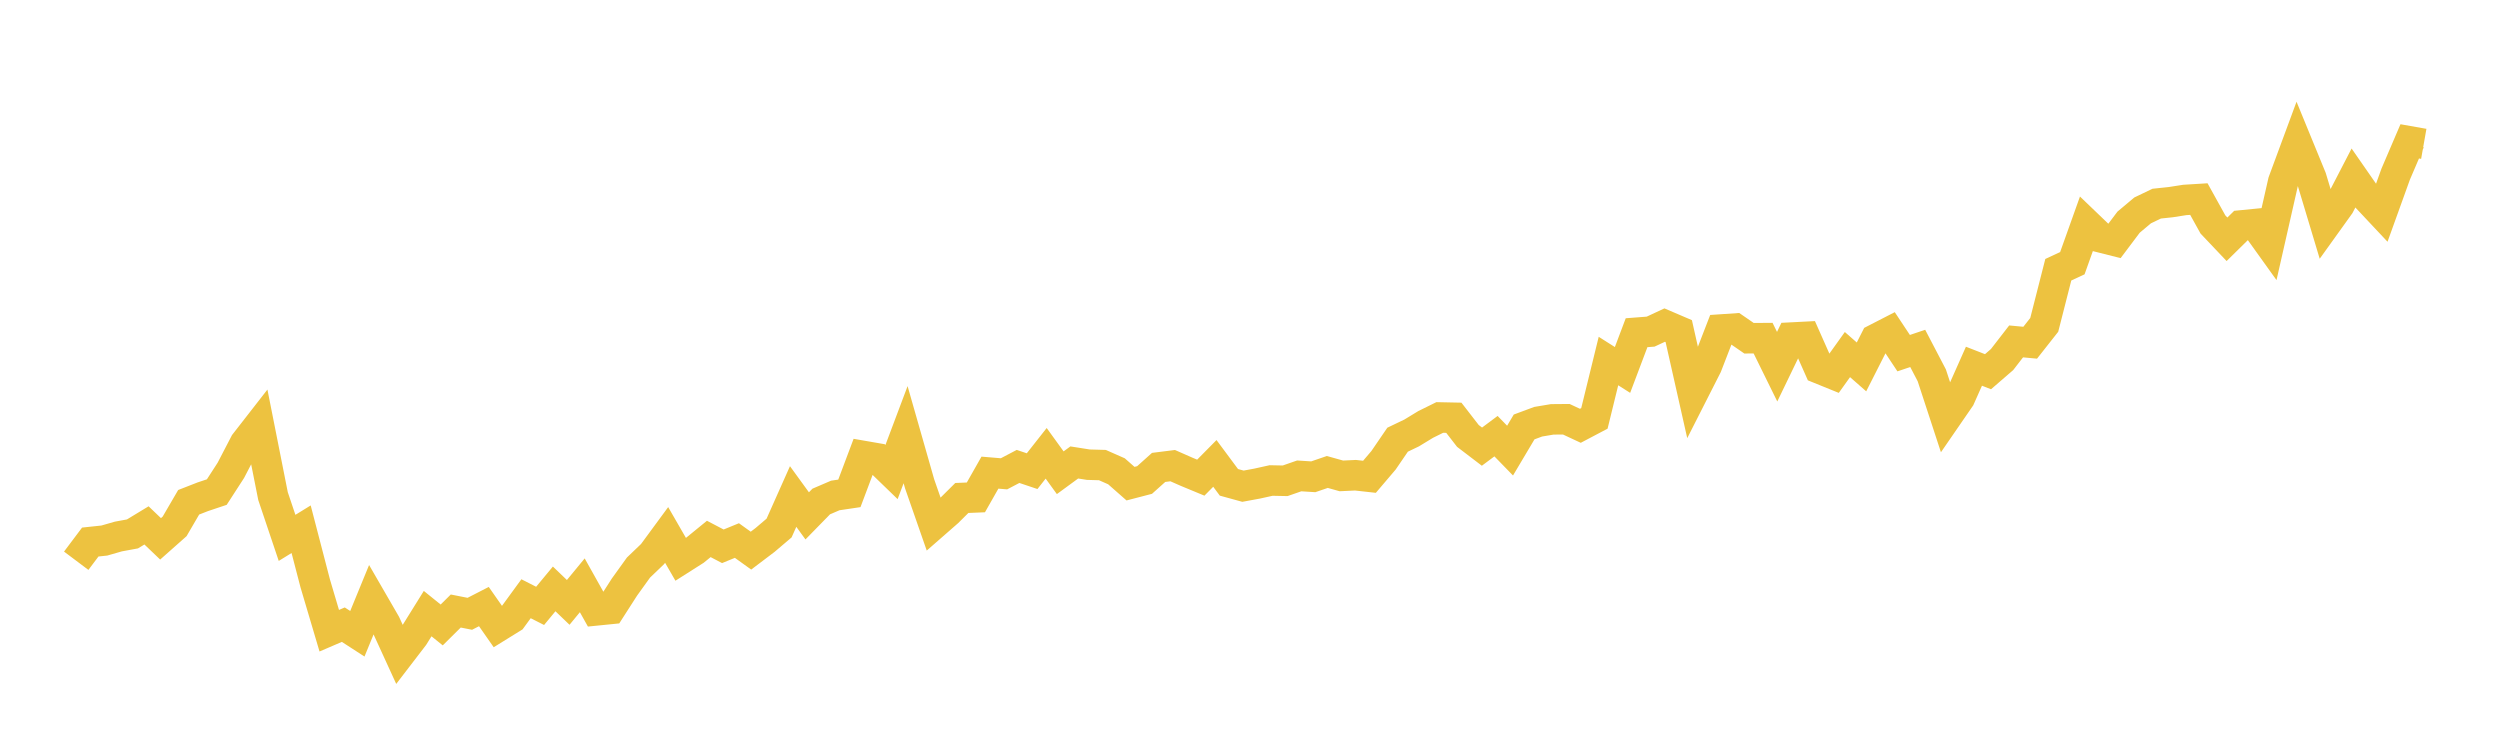 <svg width="164" height="48" xmlns="http://www.w3.org/2000/svg" xmlns:xlink="http://www.w3.org/1999/xlink"><path fill="none" stroke="rgb(237,194,64)" stroke-width="2" d="M5,36.785L5.922,35.558L6.844,35.46L7.766,35.195L8.689,35.025L9.611,34.466L10.533,35.348L11.455,34.531L12.377,32.949L13.299,32.589L14.222,32.28L15.144,30.854L16.066,29.08L16.988,27.896L17.91,32.544L18.832,35.285L19.754,34.717L20.677,38.265L21.599,41.375L22.521,40.978L23.443,41.575L24.365,39.327L25.287,40.921L26.21,42.938L27.132,41.736L28.054,40.253L28.976,40.997L29.898,40.083L30.82,40.265L31.743,39.791L32.665,41.111L33.587,40.54L34.509,39.277L35.431,39.746L36.353,38.632L37.275,39.517L38.198,38.396L39.12,40.042L40.042,39.949L40.964,38.512L41.886,37.23L42.808,36.347L43.731,35.092L44.653,36.692L45.575,36.106L46.497,35.354L47.419,35.837L48.341,35.459L49.263,36.122L50.186,35.423L51.108,34.639L52.03,32.571L52.952,33.841L53.874,32.898L54.796,32.502L55.719,32.365L56.641,29.913L57.563,30.073L58.485,30.965L59.407,28.515L60.329,31.744L61.251,34.39L62.174,33.583L63.096,32.667L64.018,32.629L64.94,31.005L65.862,31.082L66.784,30.598L67.707,30.908L68.629,29.737L69.551,31.012L70.473,30.337L71.395,30.483L72.317,30.509L73.24,30.917L74.162,31.728L75.084,31.488L76.006,30.662L76.928,30.546L77.85,30.952L78.772,31.334L79.695,30.4L80.617,31.641L81.539,31.895L82.461,31.725L83.383,31.521L84.305,31.54L85.228,31.219L86.15,31.277L87.072,30.961L87.994,31.219L88.916,31.175L89.838,31.277L90.76,30.194L91.683,28.844L92.605,28.402L93.527,27.841L94.449,27.386L95.371,27.405L96.293,28.596L97.216,29.3L98.138,28.612L99.06,29.56L99.982,28.008L100.904,27.665L101.826,27.51L102.749,27.502L103.671,27.932L104.593,27.446L105.515,23.684L106.437,24.269L107.359,21.826L108.281,21.755L109.204,21.325L110.126,21.72L111.048,25.814L111.97,23.998L112.892,21.616L113.814,21.553L114.737,22.189L115.659,22.182L116.581,24.055L117.503,22.145L118.425,22.098L119.347,24.176L120.269,24.55L121.192,23.26L122.114,24.069L123.036,22.25L123.958,21.776L124.88,23.167L125.802,22.855L126.725,24.622L127.647,27.437L128.569,26.098L129.491,24.024L130.413,24.384L131.335,23.587L132.257,22.396L133.18,22.482L134.102,21.312L135.024,17.695L135.946,17.266L136.868,14.683L137.79,15.568L138.713,15.801L139.635,14.575L140.557,13.802L141.479,13.359L142.401,13.261L143.323,13.117L144.246,13.06L145.168,14.724L146.09,15.697L147.012,14.79L147.934,14.699L148.856,15.985L149.778,11.92L150.701,9.426L151.623,11.674L152.545,14.74L153.467,13.455L154.389,11.675L155.311,13.002L156.234,13.985L157.156,11.426L158.078,9.273L159,9.436"></path></svg>